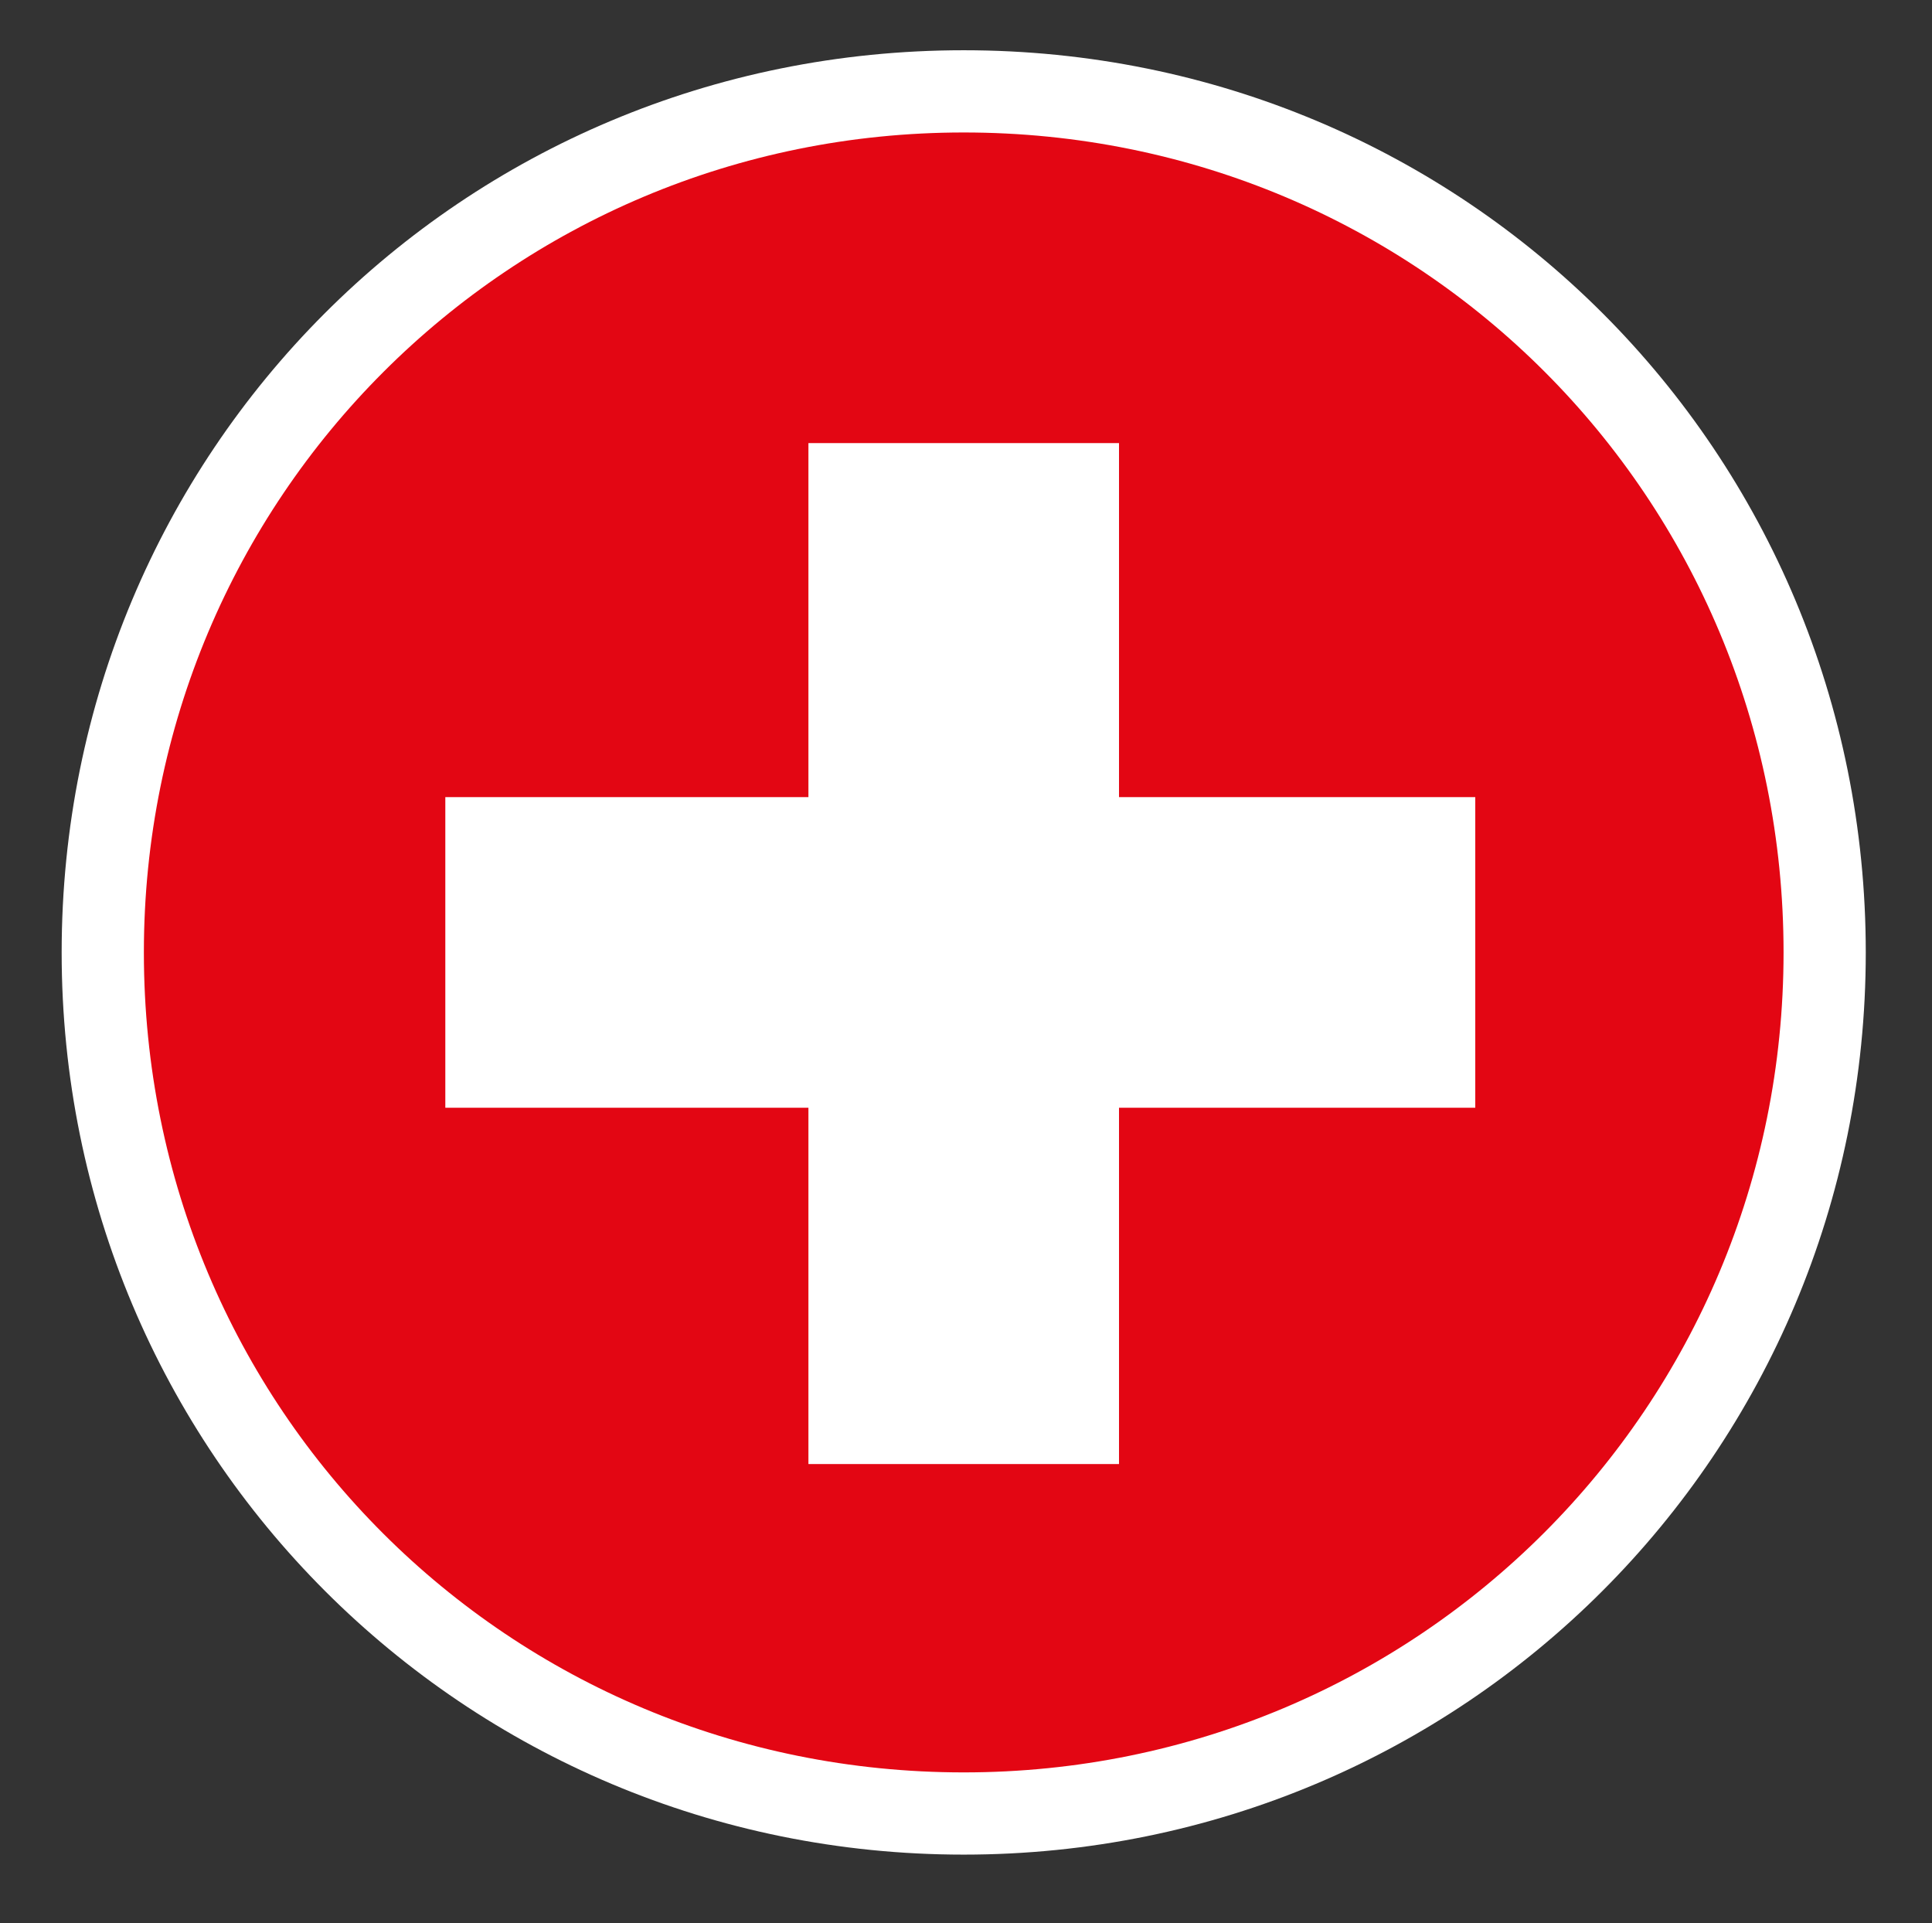 <?xml version="1.0" encoding="utf-8"?>
<!-- Generator: Adobe Illustrator 24.1.2, SVG Export Plug-In . SVG Version: 6.00 Build 0)  -->
<svg version="1.1" id="Laag_1" xmlns="http://www.w3.org/2000/svg" xmlns:xlink="http://www.w3.org/1999/xlink" x="0px" y="0px"
	 viewBox="0 0 84.6 84.2" style="enable-background:new 0 0 84.6 84.2;" xml:space="preserve">
<rect x="0" y="0" width="84.6" height="84.2" fill="#333333" stroke="none"/>
<style type="text/css">
	.st0{fill-rule:evenodd;clip-rule:evenodd;fill:#FFFFFF;}
	.st1{fill-rule:evenodd;clip-rule:evenodd;fill:#E30613;}
</style>
<g>
	<g>
		<path class="st0" d="M42.2,2.2c-22,0-39.5,17.6-39.5,39.5s17.6,39.5,39.5,39.5s39.5-17.6,39.5-39.5S64.2,2.2,42.2,2.2z"/>
		<g>
			<path class="st1" d="M42.2,5.8c20,0,35.9,16,35.9,35.9s-16,35.9-35.9,35.9S6.3,61.7,6.3,41.7C6.3,21.8,22.3,5.8,42.2,5.8z"/>
			<polygon class="st0" points="35.4,19.4 49,19.4 49,34.9 64.6,34.9 64.6,48.5 49,48.5 49,64.1 35.4,64.1 35.4,48.5 19.5,48.5 
				19.5,34.9 35.4,34.9 			"/>
		</g>
	</g>
</g>
</svg>
